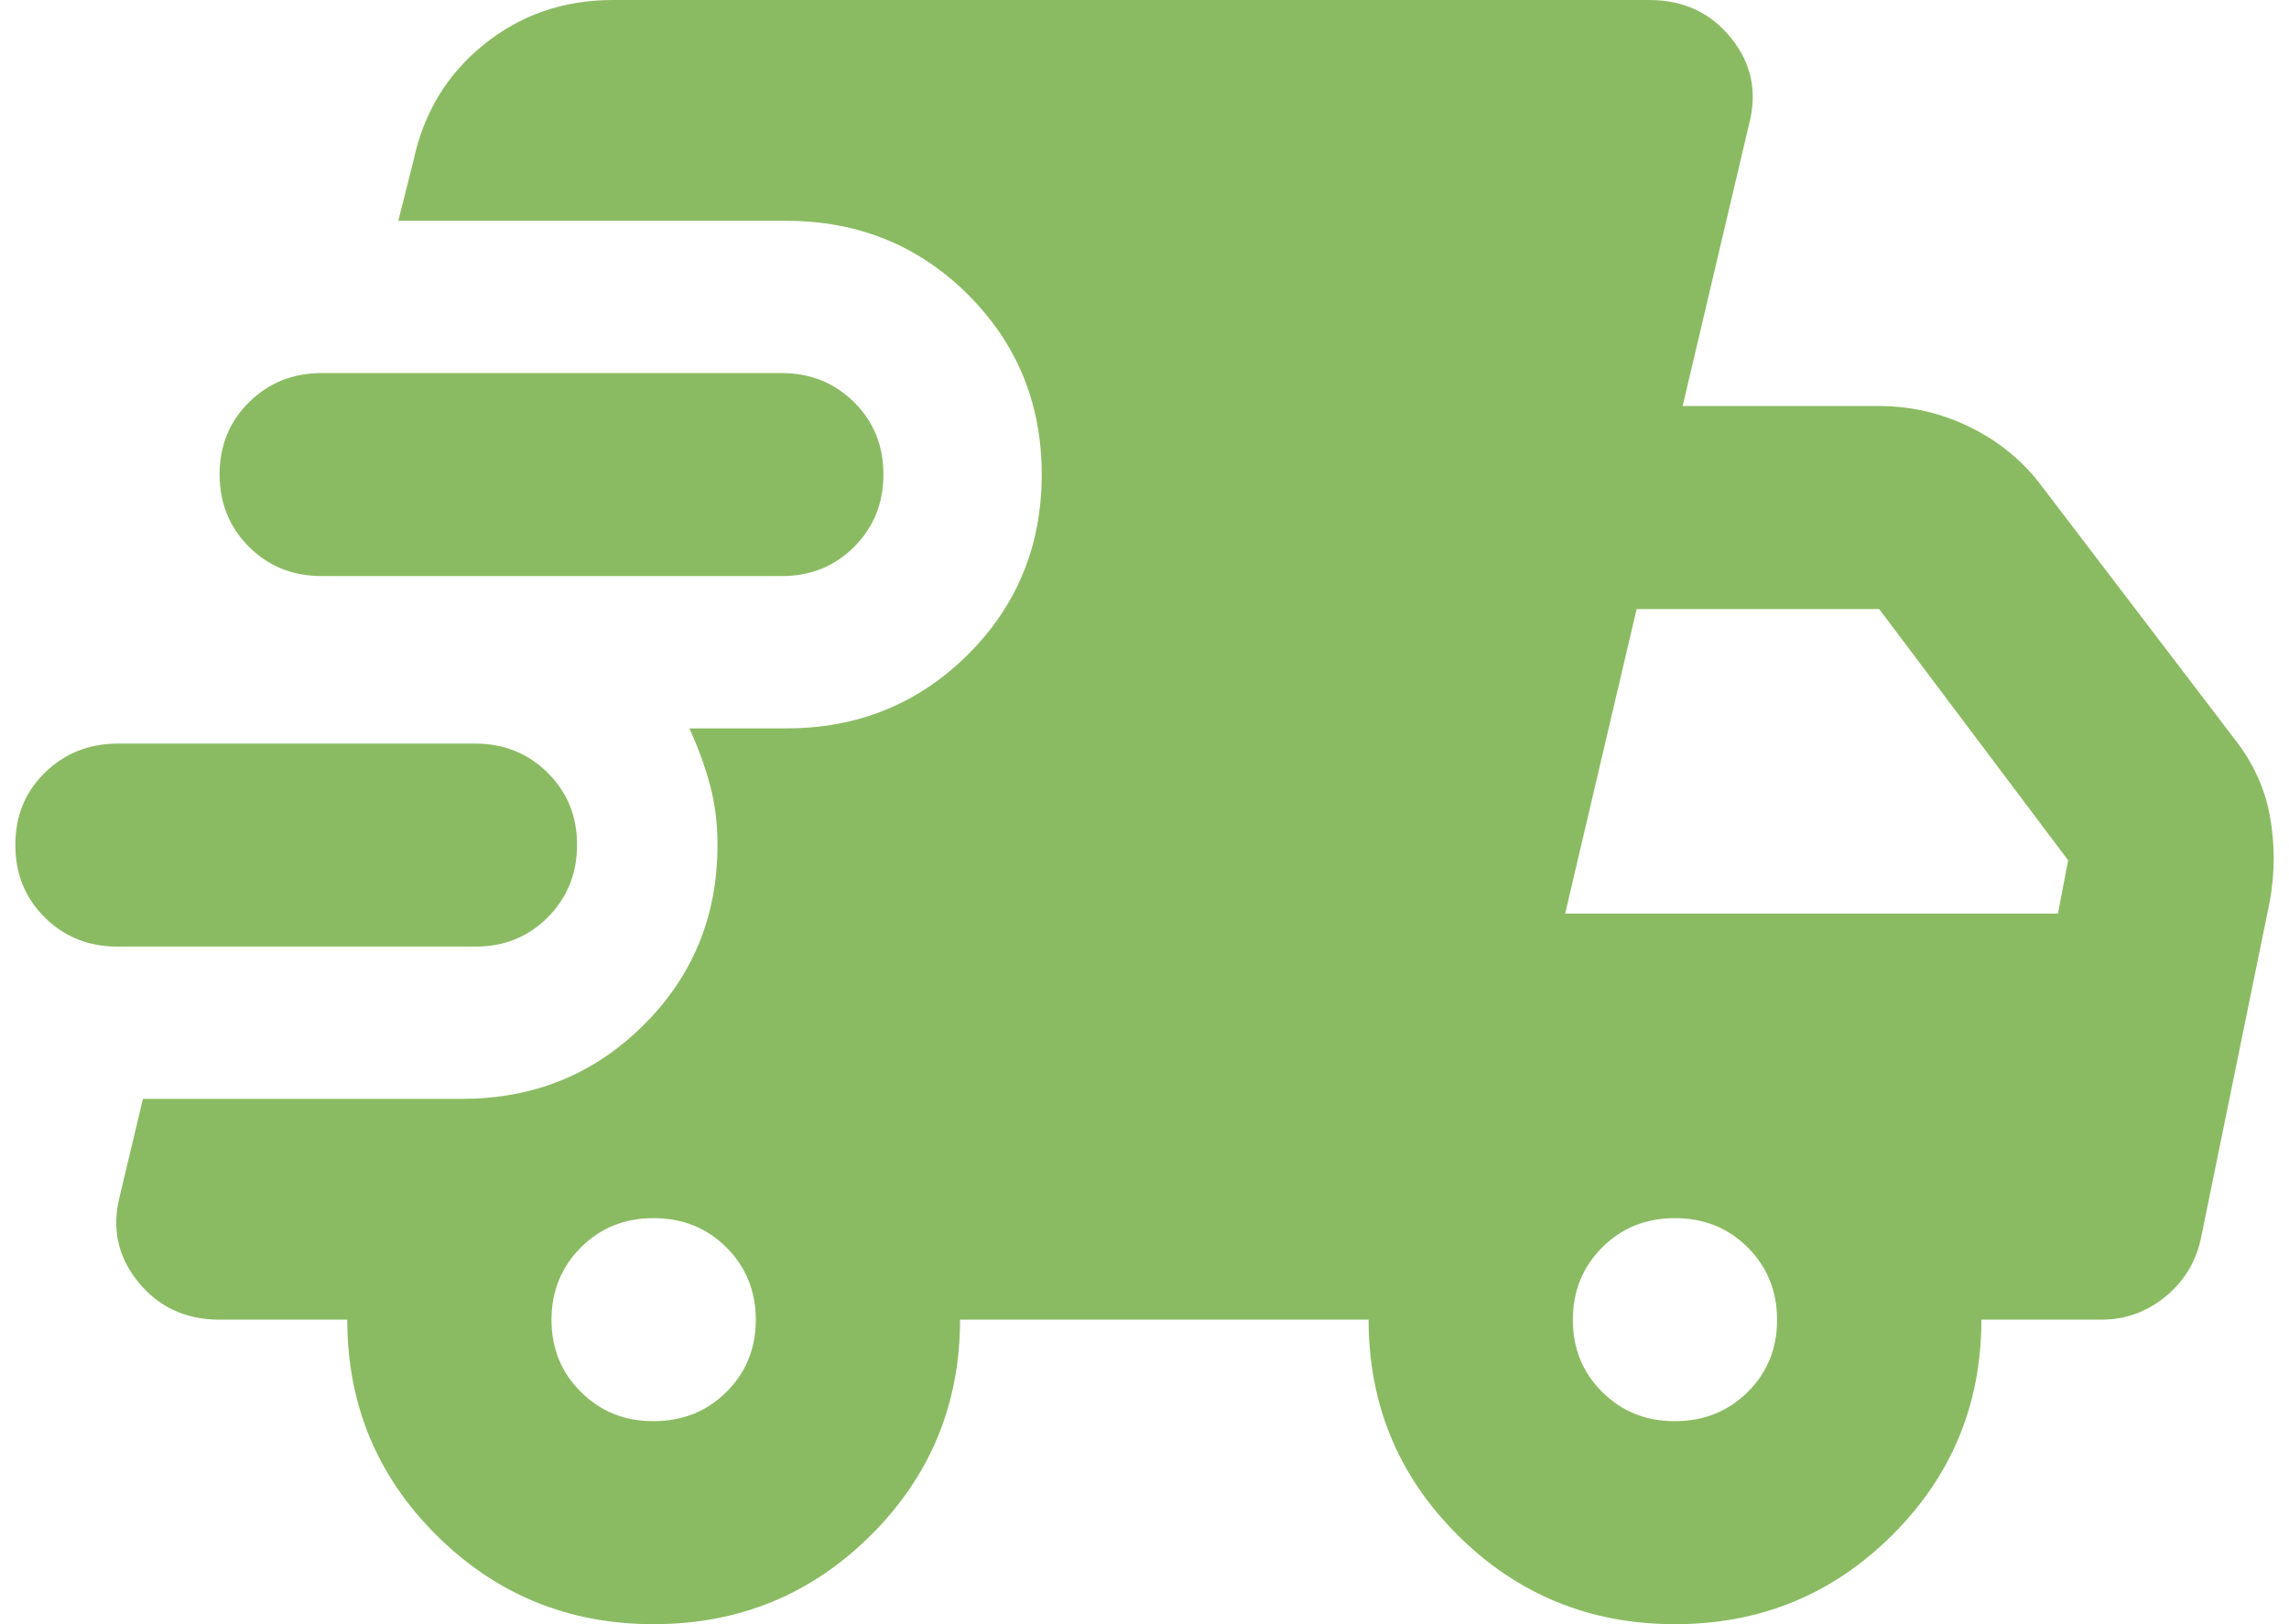 <?xml version="1.0" encoding="UTF-8"?> <svg xmlns="http://www.w3.org/2000/svg" width="31" height="22" viewBox="0 0 31 22" fill="none"><path d="M1.591 12.822C1.199 12.822 0.871 12.69 0.606 12.427C0.341 12.164 0.208 11.837 0.208 11.447C0.207 11.056 0.339 10.73 0.606 10.468C0.872 10.206 1.201 10.074 1.591 10.072H6.432C6.824 10.072 7.152 10.204 7.418 10.468C7.684 10.732 7.816 11.058 7.815 11.447C7.814 11.835 7.681 12.162 7.417 12.427C7.152 12.692 6.824 12.824 6.432 12.822H1.591ZM8.852 22C7.7 22 6.72 21.599 5.913 20.797C5.106 19.995 4.703 19.021 4.703 17.875H2.974C2.513 17.875 2.144 17.703 1.867 17.359C1.591 17.016 1.51 16.626 1.625 16.191L1.936 14.884H6.259C7.227 14.884 8.045 14.552 8.714 13.887C9.383 13.223 9.717 12.409 9.717 11.447C9.717 11.149 9.682 10.874 9.613 10.622C9.544 10.37 9.452 10.118 9.336 9.866H10.65C11.619 9.866 12.437 9.533 13.106 8.869C13.774 8.204 14.108 7.391 14.108 6.428C14.108 5.466 13.774 4.652 13.106 3.987C12.437 3.323 11.619 2.991 10.65 2.991H5.394L5.602 2.166C5.74 1.524 6.057 1.003 6.554 0.602C7.05 0.202 7.631 0.001 8.299 0H22.338C22.799 0 23.168 0.172 23.445 0.516C23.721 0.859 23.802 1.249 23.687 1.684L22.788 5.5H25.45C25.888 5.5 26.303 5.598 26.695 5.793C27.087 5.988 27.41 6.257 27.663 6.6L30.257 10.003C30.511 10.324 30.672 10.674 30.741 11.052C30.81 11.431 30.81 11.815 30.741 12.203L29.807 16.775C29.738 17.096 29.577 17.359 29.323 17.566C29.07 17.772 28.782 17.875 28.459 17.875H26.834C26.834 19.021 26.43 19.995 25.623 20.797C24.816 21.599 23.837 22 22.684 22C21.531 22 20.552 21.599 19.745 20.797C18.938 19.995 18.535 19.021 18.535 17.875H13.002C13.002 19.021 12.598 19.995 11.792 20.797C10.985 21.599 10.005 22 8.852 22ZM4.357 7.803C3.965 7.803 3.637 7.671 3.372 7.407C3.108 7.143 2.975 6.817 2.974 6.428C2.973 6.039 3.106 5.713 3.372 5.449C3.639 5.185 3.967 5.053 4.357 5.053H10.581C10.973 5.053 11.302 5.185 11.568 5.449C11.833 5.713 11.965 6.039 11.964 6.428C11.964 6.817 11.831 7.144 11.566 7.409C11.302 7.673 10.973 7.805 10.581 7.803H4.357ZM8.852 19.25C9.244 19.25 9.573 19.118 9.839 18.854C10.104 18.59 10.236 18.264 10.236 17.875C10.235 17.486 10.102 17.16 9.837 16.896C9.573 16.632 9.244 16.5 8.852 16.5C8.46 16.5 8.132 16.632 7.868 16.896C7.603 17.16 7.47 17.486 7.469 17.875C7.468 18.264 7.601 18.59 7.868 18.855C8.134 19.12 8.462 19.252 8.852 19.25ZM22.684 19.25C23.076 19.25 23.405 19.118 23.67 18.854C23.936 18.59 24.068 18.264 24.067 17.875C24.066 17.486 23.933 17.16 23.669 16.896C23.404 16.632 23.076 16.5 22.684 16.5C22.292 16.5 21.964 16.632 21.699 16.896C21.435 17.16 21.302 17.486 21.301 17.875C21.3 18.264 21.433 18.59 21.699 18.855C21.966 19.12 22.294 19.252 22.684 19.25ZM21.197 12.375H27.871L28.009 11.653L25.45 8.25H22.165L21.197 12.375Z" fill="#8ABB62"></path></svg> 